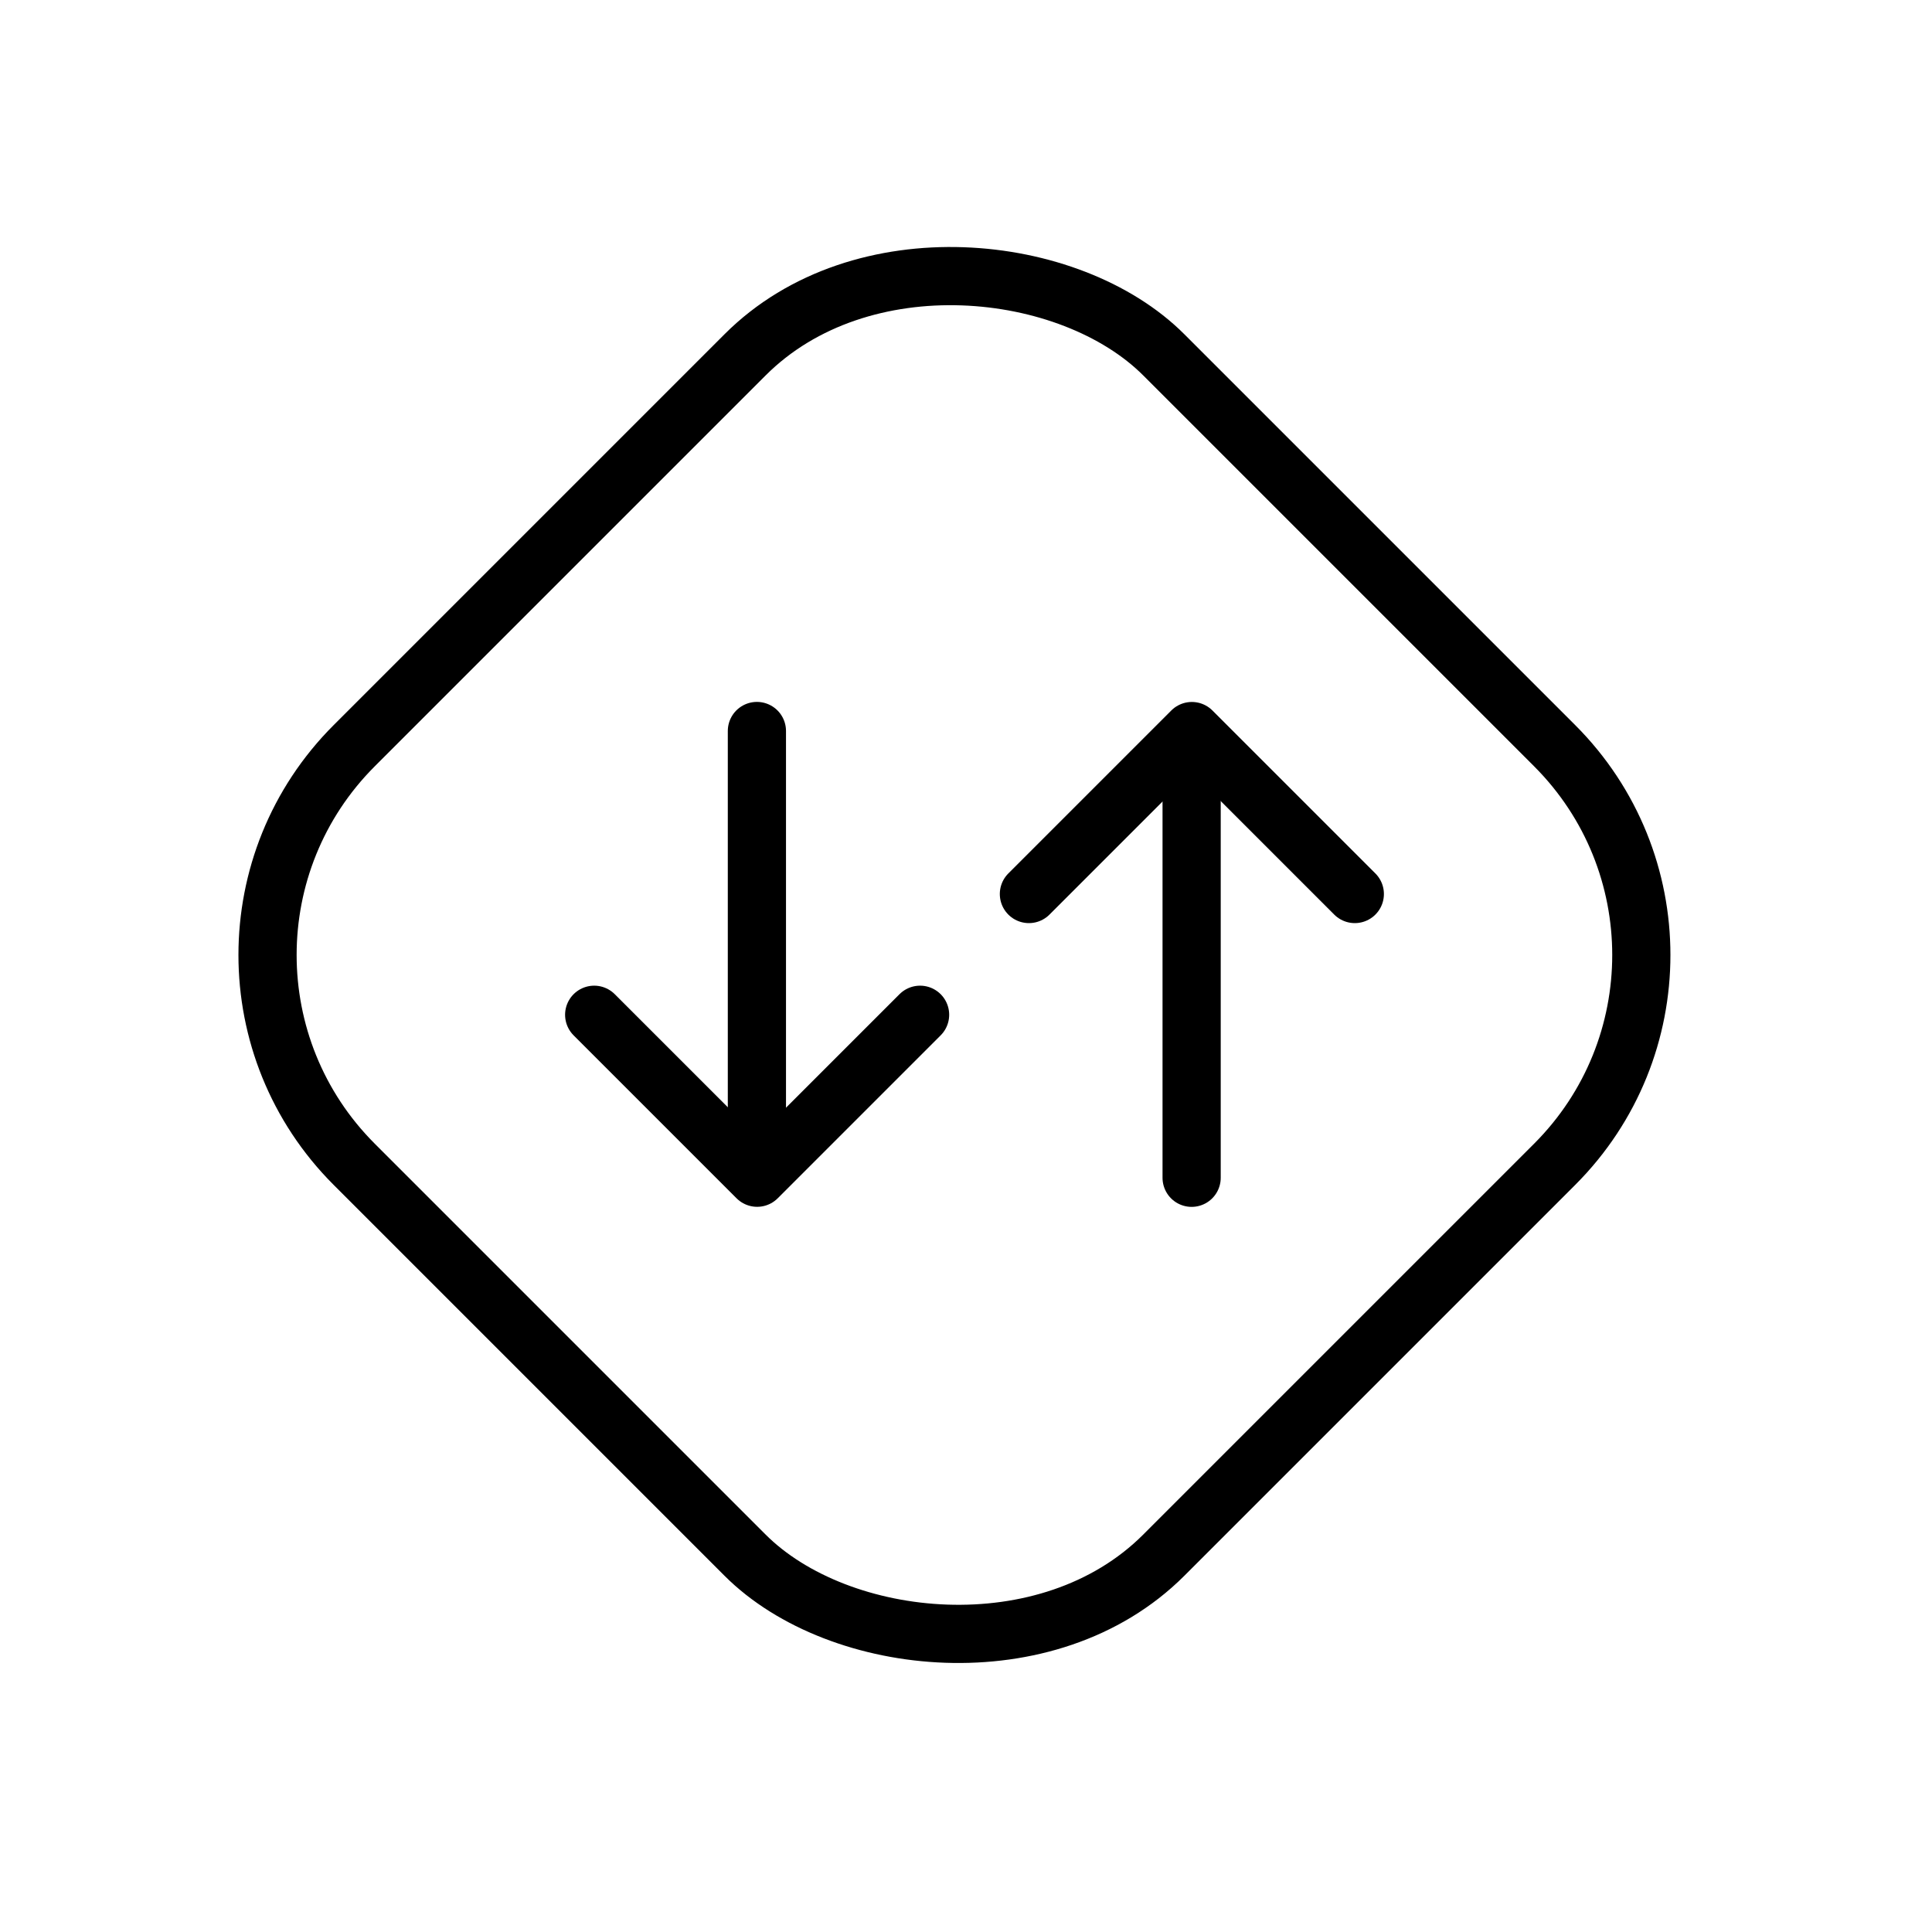 <?xml version="1.0" encoding="UTF-8"?> <svg xmlns="http://www.w3.org/2000/svg" width="33.198" height="33.198" viewBox="0 0 33.198 33.198"><g id="Group_120492" data-name="Group 120492" transform="translate(-444 -744.438)"><rect id="_690x0w" data-name="690x0w" width="33.198" height="33.198" rx="5" transform="translate(444 744.438)" fill="none"></rect><rect id="Rectangle_40921" data-name="Rectangle 40921" width="19.672" height="19.672" rx="5.087" transform="translate(446.49 760.848) rotate(-45)" fill="none" stroke="#000" stroke-width="1"></rect><g id="Group_59767" data-name="Group 59767" transform="translate(461.675 756.999)"><path id="Path_118394" data-name="Path 118394" d="M812.6,589.755l2.8-2.8,2.8,2.8" transform="translate(-812.595 -586.954)" fill="none" stroke="#000" stroke-linecap="round" stroke-linejoin="round" stroke-width="1"></path><line id="Line_1433" data-name="Line 1433" y2="7.459" transform="translate(2.801 0.218)" fill="none" stroke="#000" stroke-linecap="round" stroke-linejoin="round" stroke-width="1"></line></g><g id="Group_59768" data-name="Group 59768" transform="translate(454.205 756.999)"><path id="Path_118395" data-name="Path 118395" d="M809.2,592.829l-2.8,2.8-2.8-2.8" transform="translate(-803.595 -587.953)" fill="none" stroke="#000" stroke-linecap="round" stroke-linejoin="round" stroke-width="1"></path><line id="Line_1434" data-name="Line 1434" y1="7.459" transform="translate(2.801)" fill="none" stroke="#000" stroke-linecap="round" stroke-linejoin="round" stroke-width="1"></line></g></g></svg> 
